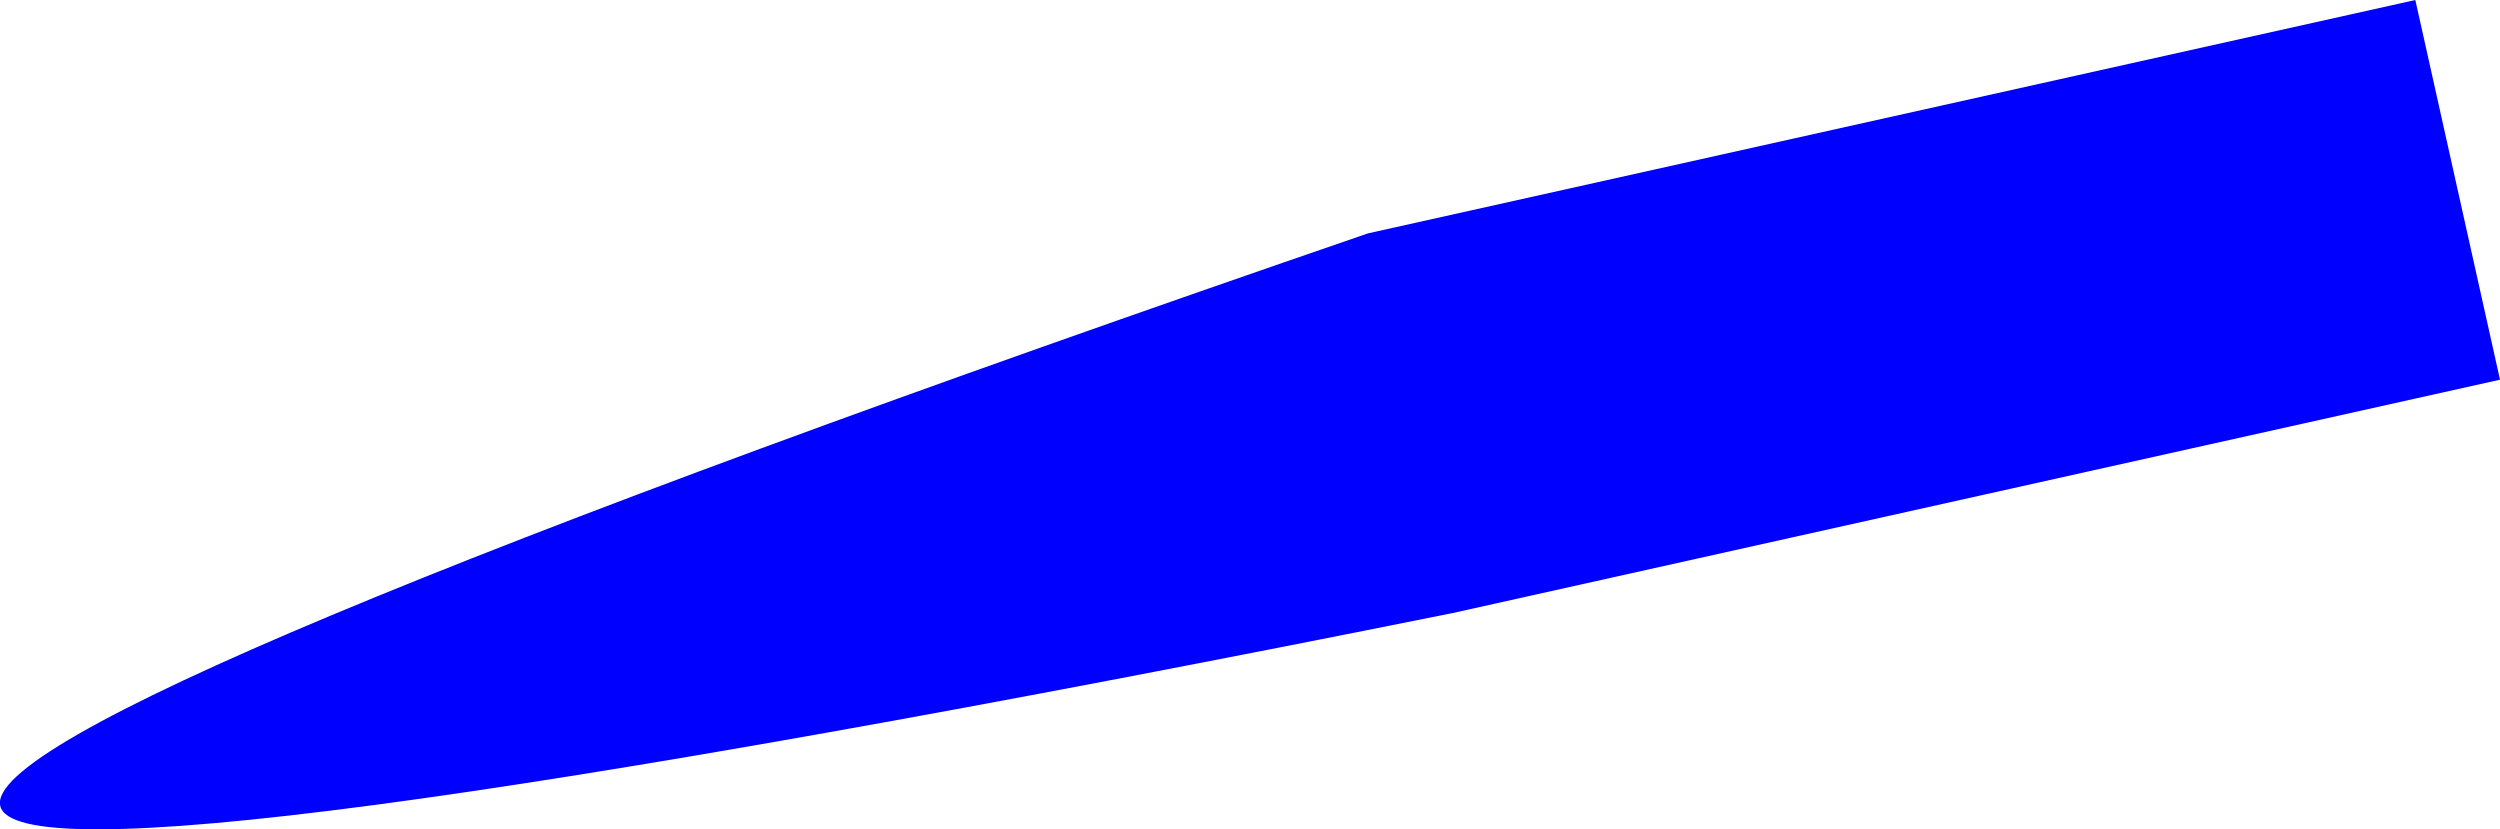 <?xml version="1.0" encoding="UTF-8" standalone="no"?>
<svg xmlns:xlink="http://www.w3.org/1999/xlink" height="140.55px" width="423.7px" xmlns="http://www.w3.org/2000/svg">
  <g transform="matrix(1.0, 0.0, 0.0, 1.0, -111.2, -259.05)">
    <path d="M534.9 323.4 L357.4 362.95 Q-127.75 460.45 343.05 298.6 L520.55 259.05 534.9 323.4" fill="#0000ff" fill-rule="evenodd" stroke="none"/>
  </g>
</svg>
